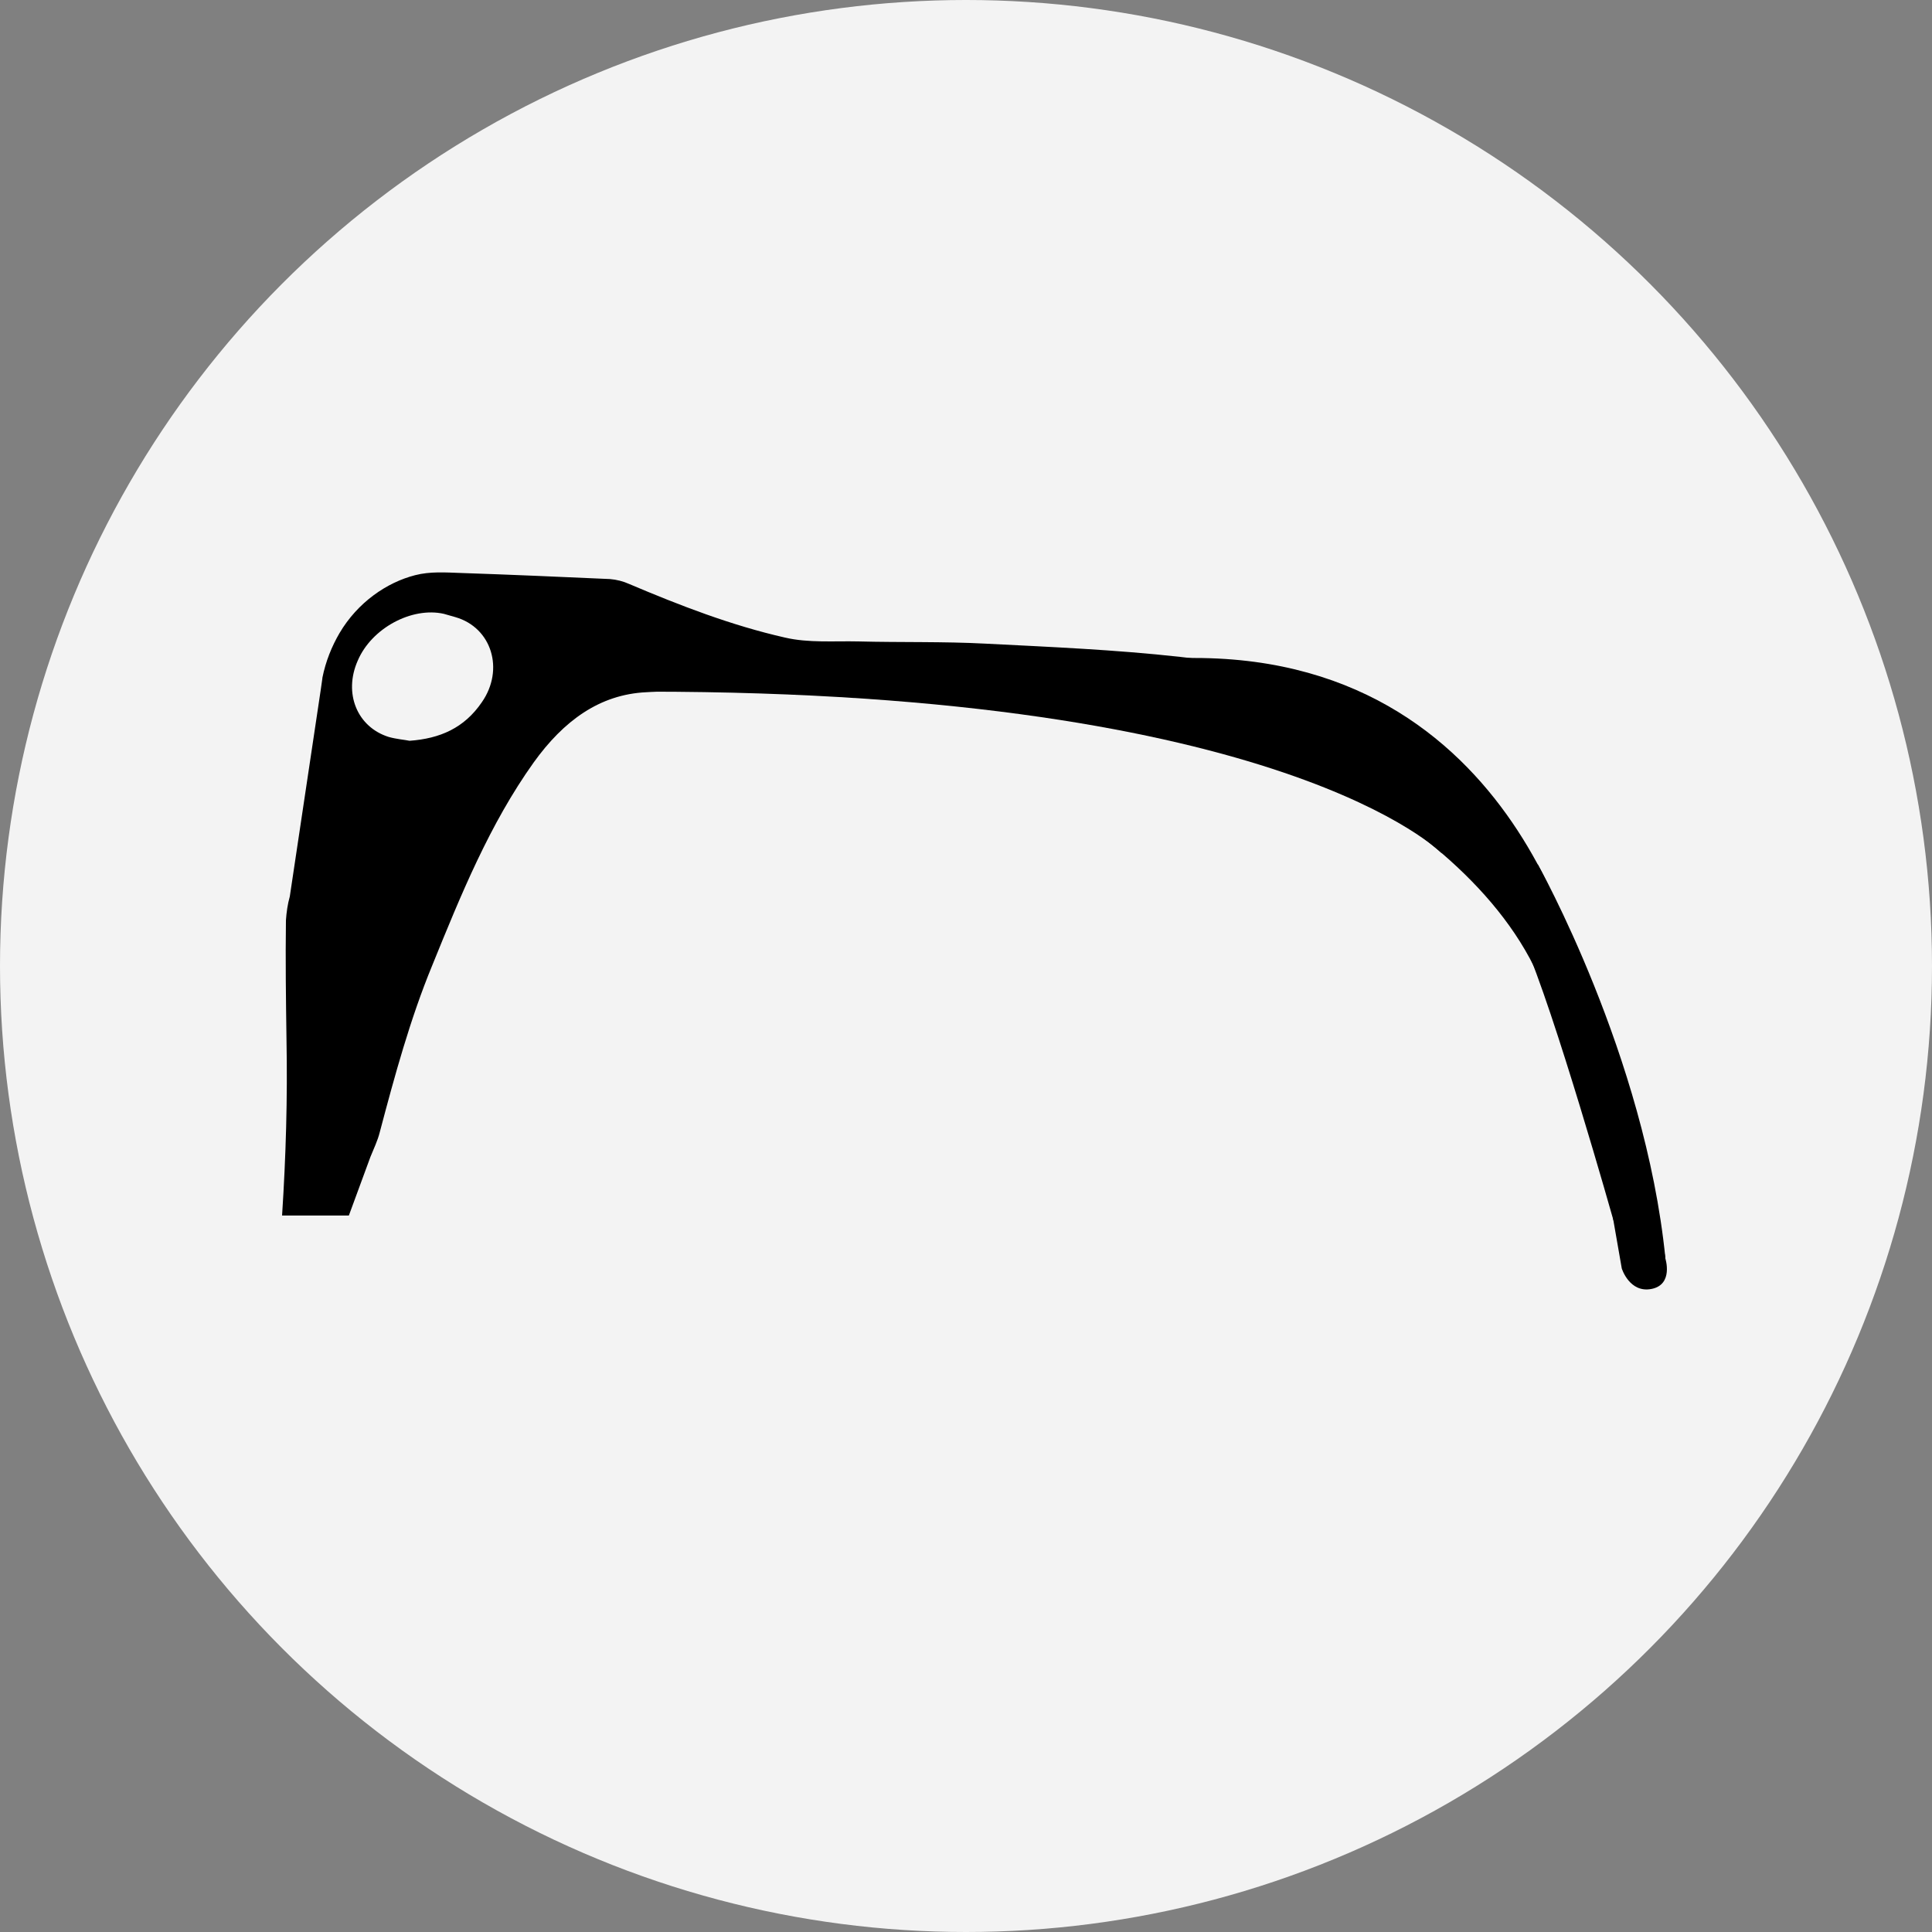 <?xml version="1.0" encoding="utf-8"?>
<!-- Generator: Adobe Illustrator 24.2.1, SVG Export Plug-In . SVG Version: 6.00 Build 0)  -->
<svg version="1.1" xmlns="http://www.w3.org/2000/svg" xmlns:xlink="http://www.w3.org/1999/xlink" x="0px" y="0px"
	 viewBox="0 0 35 35" style="enable-background:new 0 0 35 35;" xml:space="preserve">
<rect x="0" y="0" width="35" height="35" fill="#808080" stroke="none"/>
<style type="text/css">
	.st0{fill:#F3F3F3;}
	.st1{display:none;}
	.st2{display:inline;fill:#FF0000;}
</style>
<g id="Calque_1">
	<g>
		<circle class="st0" cx="17.5" cy="17.5" r="17.5"/>
	</g>
</g>
<g id="Calque_2">
	<path d="M6.71,20.96c0.06-0.15,0.13-0.29,0.17-0.45c0.27-1.02,0.55-2.05,0.95-3.02c0.52-1.28,1.04-2.56,1.84-3.68
		c0.54-0.75,1.19-1.23,2.04-1.27c0.8-0.05,1.6,0,2.4,0.01c0.81,0.02,1.62,0.06,2.44,0.09c0.87,0.03,1.74,0.03,2.61,0.08
		c1.38,0.08,2.75,0.19,4.13,0.29c0.82,0.06,1.51,0.48,2.13,1.06c0.41,0.39,0.72,0.88,1.04,1.35c0.38,0.56,0.77,1.11,1.15,1.67
		c0.09,0.13,0.15,0.29,0.21,0.44c0.03,0.08,0.04,0.17,0.08,0.25c0.49,1.14,0.88,2.33,1.28,3.52c0.05,0.15,0.07,0.29,0.04,0.46
		c-0.02,0.12-0.01,0.24,0.01,0.36c0.05,0.29,0.1,0.57,0.15,0.86c0,0,0.14,0.45,0.54,0.37c0.4-0.08,0.25-0.55,0.25-0.55
		c0-0.02-0.01-0.05-0.01-0.07c-0.13-0.6-0.26-1.19-0.39-1.79l-0.07-0.25l-0.18-0.53c-0.03-0.08-0.06-0.17-0.09-0.25
		c-0.39-1.04-0.78-2.07-1.17-3.1c-0.03-0.08-0.08-0.15-0.12-0.22c-0.64-1.06-1.36-2.05-2.19-2.94c-0.58-0.62-1.25-1.11-2.04-1.3
		c-0.83-0.2-1.68-0.36-2.53-0.45c-1.17-0.13-2.35-0.18-3.53-0.24c-0.76-0.04-1.53-0.02-2.3-0.04c-0.44-0.01-0.9,0.03-1.33-0.07
		c-0.97-0.22-1.9-0.58-2.82-0.97c-0.11-0.05-0.23-0.08-0.35-0.09c-0.9-0.04-1.8-0.08-2.7-0.11c-0.28-0.01-0.56-0.03-0.83,0.04
		c-0.51,0.13-1.04,0.49-1.37,1.05h0v0c-0.14,0.24-0.25,0.51-0.31,0.81l0,0l0,0.01c-0.01,0.07-0.02,0.14-0.03,0.21l-0.56,3.74v0
		c-0.04,0.14-0.06,0.29-0.07,0.43c-0.01,0.72,0,1.44,0.01,2.16c0.02,1.06-0.01,2.11-0.08,3.19c0.39,0,0.8,0,1.21,0 M8.73,12.72
		c-0.32,0.47-0.76,0.66-1.31,0.7c-0.1-0.02-0.24-0.03-0.38-0.07c-0.57-0.18-0.82-0.79-0.56-1.38c0.25-0.59,0.98-0.98,1.56-0.85
		c0.07,0.02,0.14,0.04,0.21,0.06C8.91,11.37,9.14,12.13,8.73,12.72z"/>
	<path d="M21.36,12.86c0,0,5.55,1.73,6.7,5.31c1.15,3.58,0.71,0,0.71,0s-1.03-6.25-7.13-6.25S21.36,12.86,21.36,12.86z"/>
	<path d="M26.12,15.46c0,0-2.84-2.93-14.42-2.93l0.49-0.62l9.55,0.61l4.06,1.17L26.12,15.46z"/>
	<path d="M27.86,15.66c0,0,1.94,3.46,2.31,7.13l-0.94-0.68c0,0-1.08-3.83-1.62-5.03S27.86,15.66,27.86,15.66z"/>
</g>
<g id="Calque_3" class="st1">
	<rect x="17.04" class="st2" width="0.93" height="4.79"/>
	<rect x="17.04" y="30.17" class="st2" width="0.93" height="4.79"/>
	
		<rect x="32.12" y="15.08" transform="matrix(-1.836970e-16 1 -1 -1.836970e-16 50.06 -15.105)" class="st2" width="0.93" height="4.79"/>
	
		<rect x="1.95" y="15.08" transform="matrix(-1.836970e-16 1 -1 -1.836970e-16 19.895 15.06)" class="st2" width="0.93" height="4.79"/>
	
		<rect x="6.37" y="4.42" transform="matrix(0.707 -0.707 0.707 0.707 -2.815 6.828)" class="st2" width="0.93" height="4.79"/>
	
		<rect x="27.7" y="25.75" transform="matrix(0.707 -0.707 0.707 0.707 -11.65 28.159)" class="st2" width="0.93" height="4.79"/>
	
		<rect x="27.7" y="4.42" transform="matrix(0.707 0.707 -0.707 0.707 13.066 -17.921)" class="st2" width="0.93" height="4.79"/>
	
		<rect x="6.37" y="25.75" transform="matrix(0.707 0.707 -0.707 0.707 21.902 3.41)" class="st2" width="0.93" height="4.79"/>
</g>
</svg>
